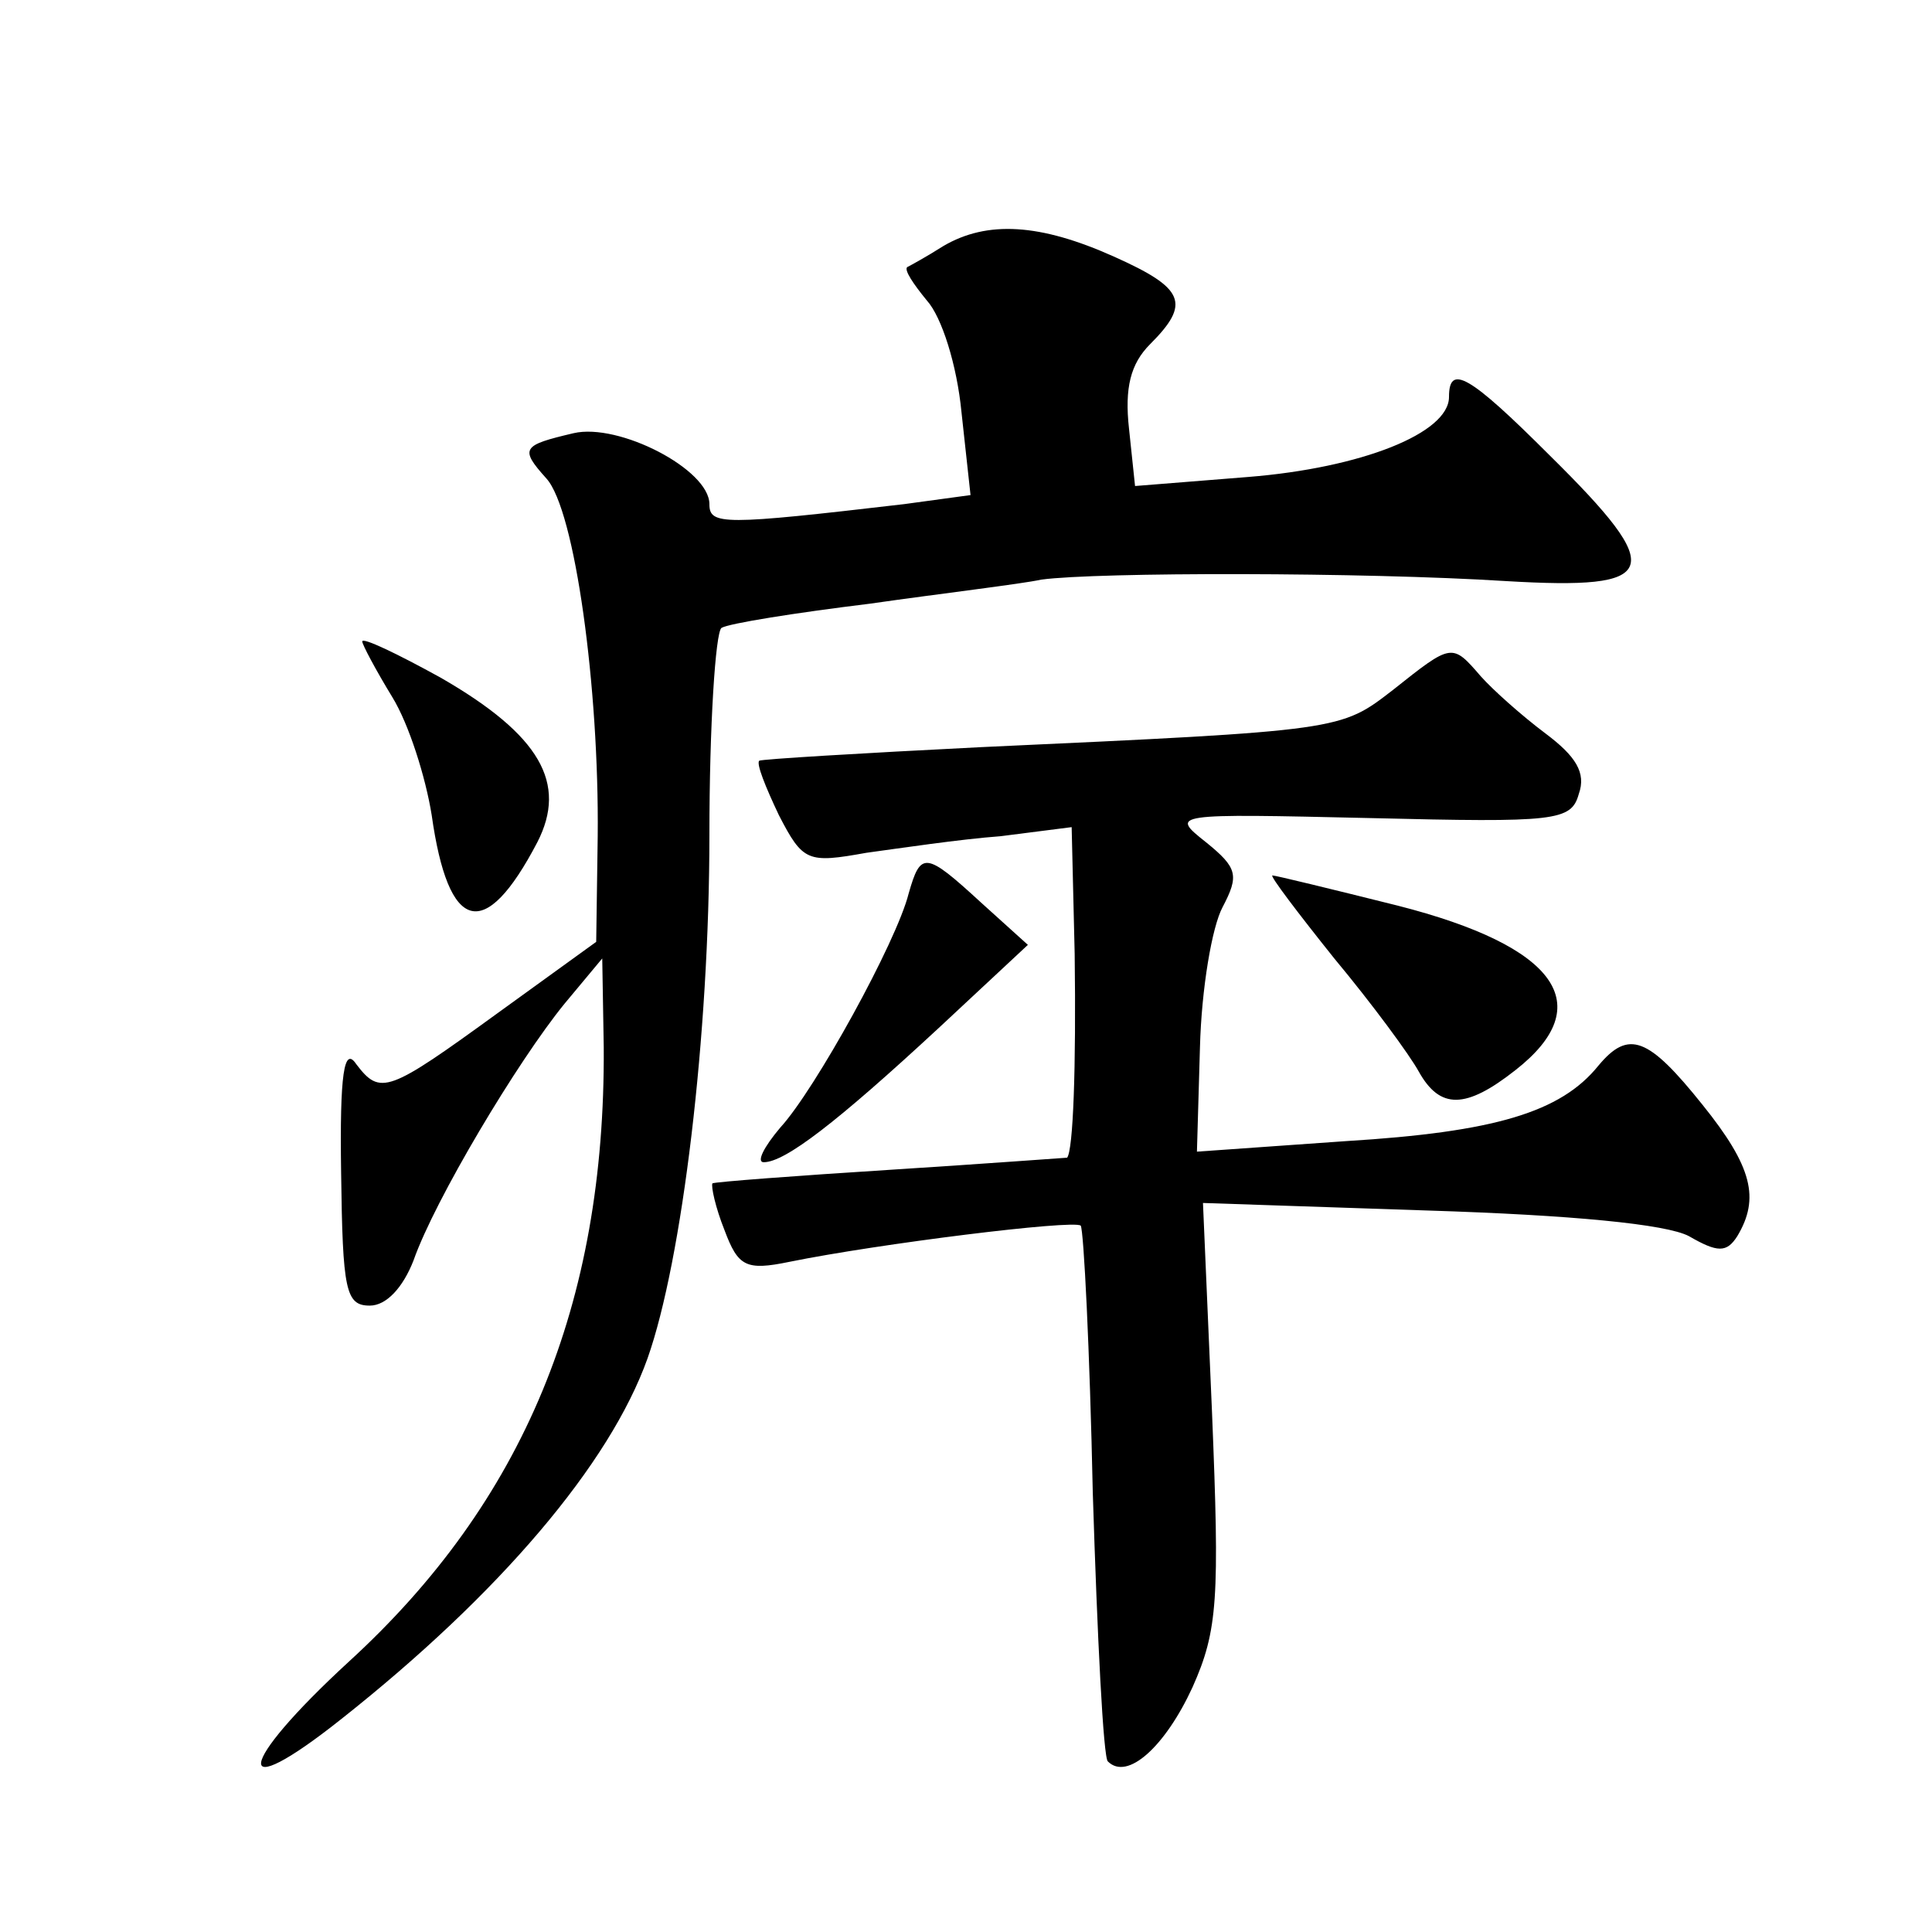 <?xml version="1.0" standalone="no"?>
<!DOCTYPE svg PUBLIC "-//W3C//DTD SVG 20010904//EN"
 "http://www.w3.org/TR/2001/REC-SVG-20010904/DTD/svg10.dtd">
<svg version="1.0" xmlns="http://www.w3.org/2000/svg"
 width="128pt" height="128pt" viewBox="0 0 128 128"
 preserveAspectRatio="xMidYMid meet">
<g transform="translate(0,128) scale(0.1,-0.1)"
fill="#0" stroke="none">
<path d="M625 1117 c-11 -7 -22 -13 -24 -14 -2 -2 4 -11 13 -22 10 -11 20 -43 23
-74 l6 -55 -44 -6 c-120 -14 -129 -14 -129 0 0 23 -60 54 -90 47 -34 -8 -36 -10
-18 -30 19 -21 35 -139 34 -237 l-1 -70 -65 -47 c-73 -53 -78 -55 -94 -34 -8 12
-11 -6 -10 -72 1 -78 3 -88 19 -88 11 0 22 12 29 30 14 40 69 132 100 170 l25 30
1 -59 c1 -170 -53 -301 -169 -407 -75 -69 -78 -96 -5 -38 105 83 178 169 203 239
23 65 41 214 41 347 0 72 4 134 8 137 5 3 49 10 98 16 49 7 100 13 114 16 37 5
213 5 308 -1 102 -6 107 6 29 83 -54 54 -67 61 -67 39 0 -24 -58 -47 -133 -53 l-75
-6 -4 38 c-3 27 1 43 14 56 27 27 23 37 -24 58 -49 22 -84 24 -113 7z M240 855
c0 -2 9 -19 20 -37 11 -18 22 -53 26 -78 11 -78 35 -85 70 -18 20 39 2 71 -64 109
-29 16 -52 27 -52 24z M923 823 c-35 -27 -33 -27 -273 -38 -80 -4 -146 -8 -147
-9 -2 -2 4 -17 13 -36 16 -31 19 -32 58 -25 22 3 62 9 89 11 l47 6 2 -84 c1 -76
-1 -130 -5 -135 -1 0 -54 -4 -117 -8 -63 -4 -116 -8 -118 -9 -1 -2 2 -16 8 -31
9 -24 14 -27 43 -21 59 12 188 28 193 24 2 -3 6 -82 8 -177 3 -96 7 -176 10 -178
13 -13 38 10 56 49 17 38 18 59 13 182 l-6 139 149 -5 c95 -3 158 -9 173 -17 19
-11 25 -11 32 0 15 25 10 46 -23 87 -36 45 -49 50 -69 26 -25 -31 -69 -44 -167
-50 l-99 -7 2 69 c1 39 8 80 15 93 11 21 10 26 -11 43 -24 19 -23 19 109 16 123
-3 133 -2 138 16 5 14 -2 25 -22 40 -16 12 -35 29 -43 38 -19 22 -19 22 -58 -9z
M602 688 c-8 -32 -62 -130 -85 -155 -11 -13 -16 -23 -11 -23 14 0 48 26 116 89
l59 55 -31 28 c-37 34 -40 34 -48 6z M884 645 c25 -30 50 -64 56 -75 14 -25 31
-25 64 1 55 43 28 82 -78 109 -44 11 -81 20 -83 20 -2 0 17 -25 41 -55z"/>
</g>
</svg>
